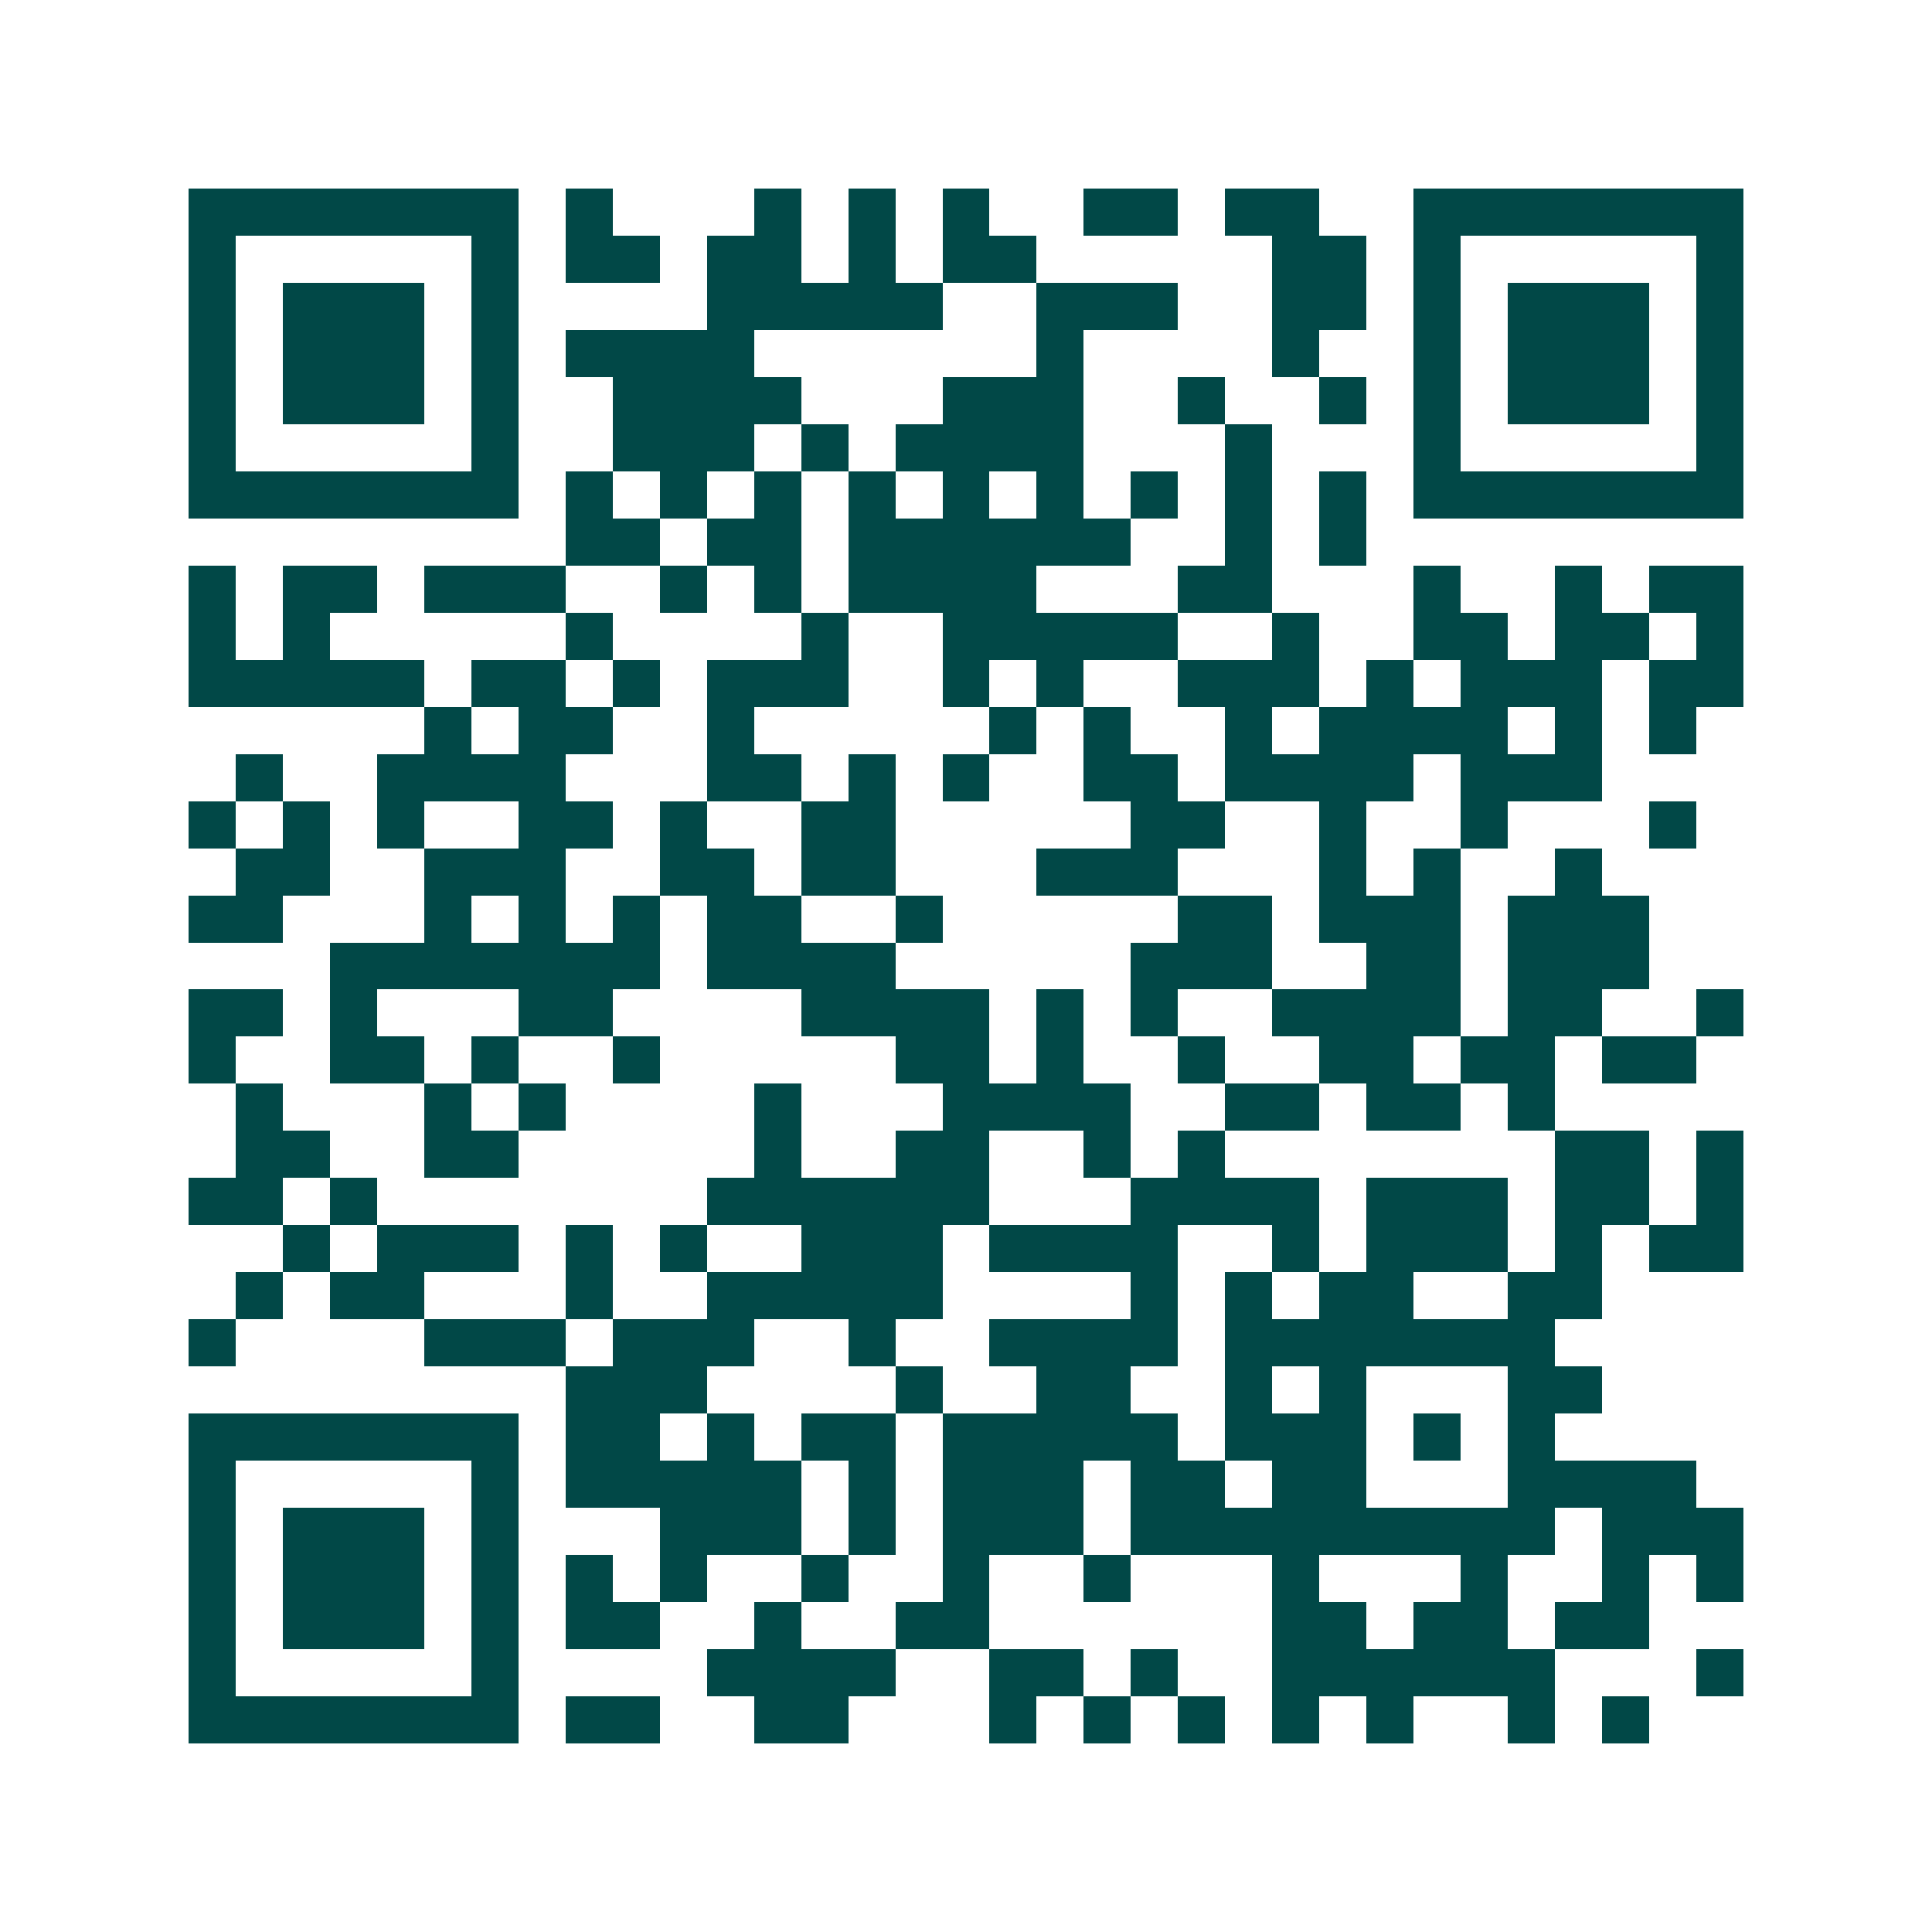 <svg xmlns="http://www.w3.org/2000/svg" width="200" height="200" viewBox="0 0 41 41" shape-rendering="crispEdges"><path fill="#ffffff" d="M0 0h41v41H0z"/><path stroke="#014847" d="M4 4.5h7m1 0h1m3 0h1m1 0h1m1 0h1m2 0h2m1 0h2m2 0h7M4 5.5h1m5 0h1m1 0h2m1 0h2m1 0h1m1 0h2m5 0h2m1 0h1m5 0h1M4 6.5h1m1 0h3m1 0h1m4 0h5m2 0h3m2 0h2m1 0h1m1 0h3m1 0h1M4 7.5h1m1 0h3m1 0h1m1 0h4m6 0h1m4 0h1m2 0h1m1 0h3m1 0h1M4 8.5h1m1 0h3m1 0h1m2 0h4m3 0h3m2 0h1m2 0h1m1 0h1m1 0h3m1 0h1M4 9.5h1m5 0h1m2 0h3m1 0h1m1 0h4m3 0h1m3 0h1m5 0h1M4 10.5h7m1 0h1m1 0h1m1 0h1m1 0h1m1 0h1m1 0h1m1 0h1m1 0h1m1 0h1m1 0h7M12 11.5h2m1 0h2m1 0h6m2 0h1m1 0h1M4 12.5h1m1 0h2m1 0h3m2 0h1m1 0h1m1 0h4m3 0h2m3 0h1m2 0h1m1 0h2M4 13.5h1m1 0h1m5 0h1m4 0h1m2 0h5m2 0h1m2 0h2m1 0h2m1 0h1M4 14.5h5m1 0h2m1 0h1m1 0h3m2 0h1m1 0h1m2 0h3m1 0h1m1 0h3m1 0h2M9 15.5h1m1 0h2m2 0h1m5 0h1m1 0h1m2 0h1m1 0h4m1 0h1m1 0h1M5 16.5h1m2 0h4m3 0h2m1 0h1m1 0h1m2 0h2m1 0h4m1 0h3M4 17.5h1m1 0h1m1 0h1m2 0h2m1 0h1m2 0h2m5 0h2m2 0h1m2 0h1m3 0h1M5 18.5h2m2 0h3m2 0h2m1 0h2m3 0h3m3 0h1m1 0h1m2 0h1M4 19.5h2m3 0h1m1 0h1m1 0h1m1 0h2m2 0h1m5 0h2m1 0h3m1 0h3M7 20.5h7m1 0h4m5 0h3m2 0h2m1 0h3M4 21.5h2m1 0h1m3 0h2m4 0h4m1 0h1m1 0h1m2 0h4m1 0h2m2 0h1M4 22.5h1m2 0h2m1 0h1m2 0h1m5 0h2m1 0h1m2 0h1m2 0h2m1 0h2m1 0h2M5 23.5h1m3 0h1m1 0h1m4 0h1m3 0h4m2 0h2m1 0h2m1 0h1M5 24.5h2m2 0h2m5 0h1m2 0h2m2 0h1m1 0h1m7 0h2m1 0h1M4 25.5h2m1 0h1m7 0h6m3 0h4m1 0h3m1 0h2m1 0h1M6 26.5h1m1 0h3m1 0h1m1 0h1m2 0h3m1 0h4m2 0h1m1 0h3m1 0h1m1 0h2M5 27.5h1m1 0h2m3 0h1m2 0h5m4 0h1m1 0h1m1 0h2m2 0h2M4 28.5h1m4 0h3m1 0h3m2 0h1m2 0h4m1 0h7M12 29.5h3m4 0h1m2 0h2m2 0h1m1 0h1m3 0h2M4 30.5h7m1 0h2m1 0h1m1 0h2m1 0h5m1 0h3m1 0h1m1 0h1M4 31.5h1m5 0h1m1 0h5m1 0h1m1 0h3m1 0h2m1 0h2m3 0h4M4 32.5h1m1 0h3m1 0h1m3 0h3m1 0h1m1 0h3m1 0h9m1 0h3M4 33.5h1m1 0h3m1 0h1m1 0h1m1 0h1m2 0h1m2 0h1m2 0h1m3 0h1m3 0h1m2 0h1m1 0h1M4 34.5h1m1 0h3m1 0h1m1 0h2m2 0h1m2 0h2m6 0h2m1 0h2m1 0h2M4 35.5h1m5 0h1m4 0h4m2 0h2m1 0h1m2 0h6m3 0h1M4 36.5h7m1 0h2m2 0h2m3 0h1m1 0h1m1 0h1m1 0h1m1 0h1m2 0h1m1 0h1"/></svg>
